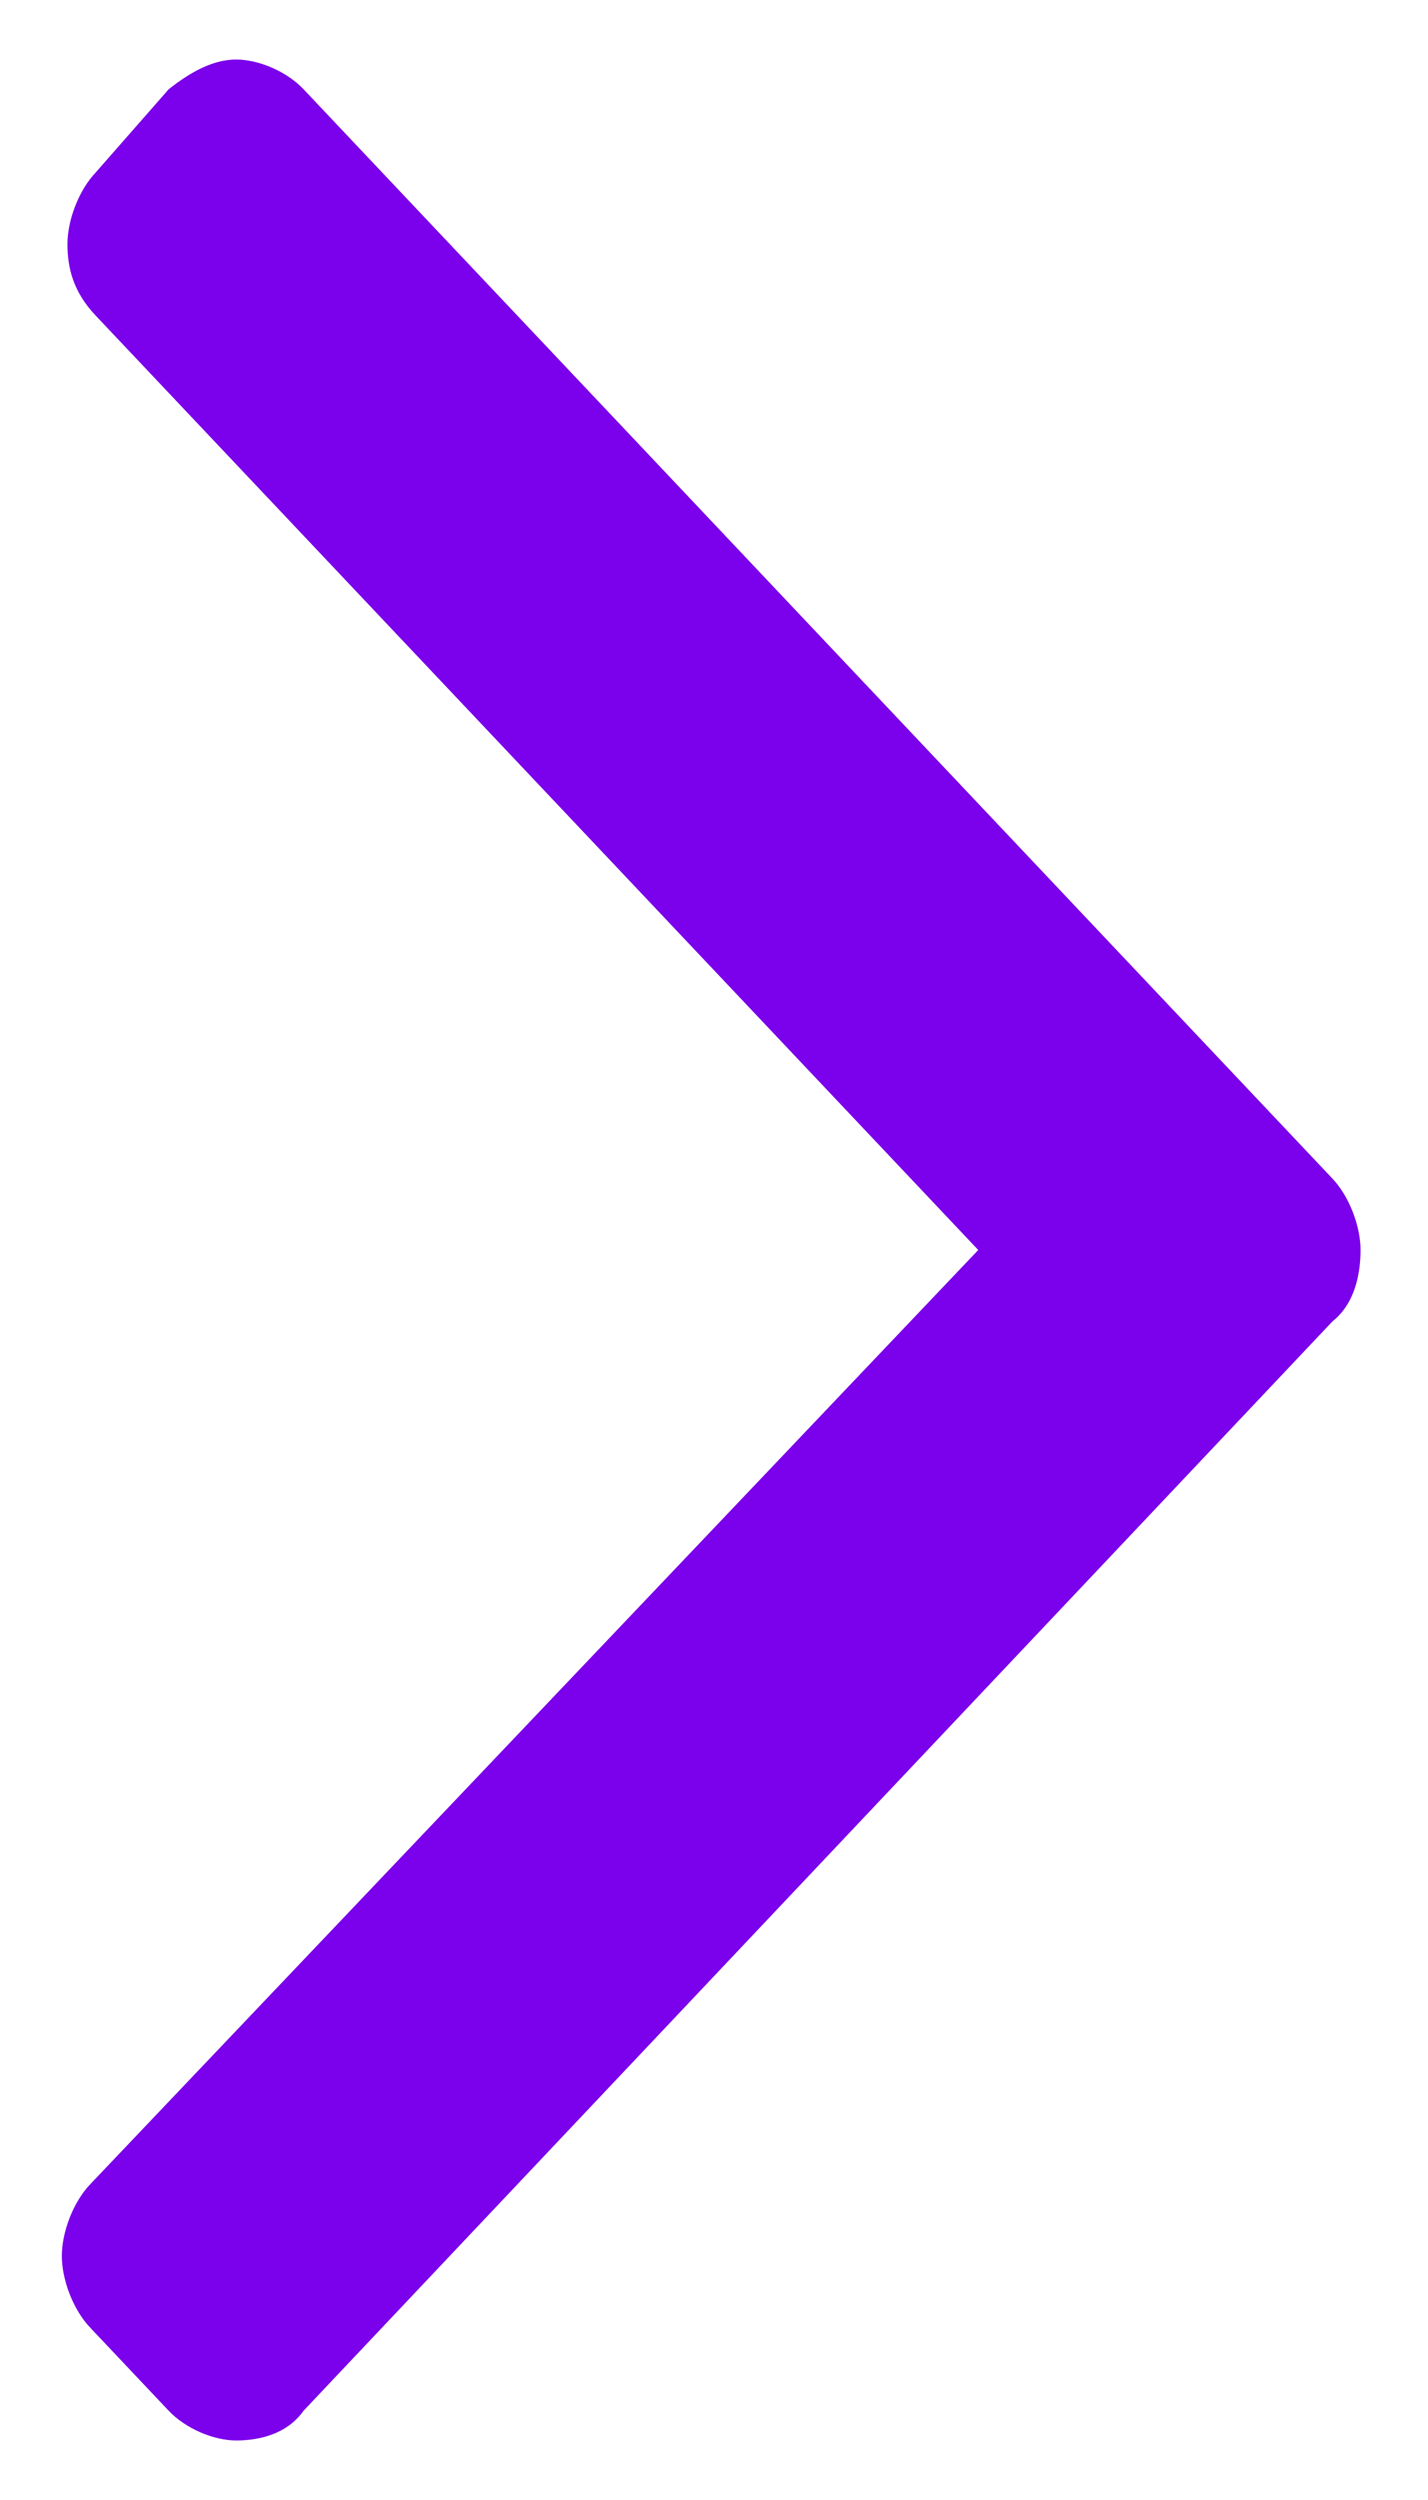 <svg version="1.2" xmlns="http://www.w3.org/2000/svg" xmlns:xlink="http://www.w3.org/1999/xlink" overflow="visible" preserveAspectRatio="none" viewBox="0 0 25.4 42" xml:space="preserve" y="0px" x="0px" id="Layer_1_1636367690158" width="8" height="14"><g transform="translate(1, 1)"><style type="text/css">
	.st0_1636367690158{fill:#7150A6;}
</style><path d="M22.7,21.2l-1.4,1.4L4.4,39.5l0,0l0,0C4.1,39.9,3.6,40,3.2,40S2.3,39.8,2,39.5l0,0l-1.4-1.4l0,0l0,0  c-0.3-0.3-0.5-0.8-0.5-1.2s0.2-0.9,0.5-1.2l0,0L16.4,20L0.7,4.3l0,0l0,0C0.3,3.9,0.2,3.5,0.2,3.1s0.2-0.9,0.5-1.2l0,0l0,0L2,0.5l0,0  C2.4,0.2,2.8,0,3.2,0s0.9,0.2,1.2,0.5l0,0l0,0l16.9,16.9l1.4,1.4l0,0c0.3,0.3,0.5,0.8,0.5,1.2C23.2,20.4,23.1,20.9,22.7,21.2  L22.7,21.2L22.7,21.2z" class="st0_1636367690158" vector-effect="non-scaling-stroke" style="fill: rgb(123, 0, 235);"/></g></svg>